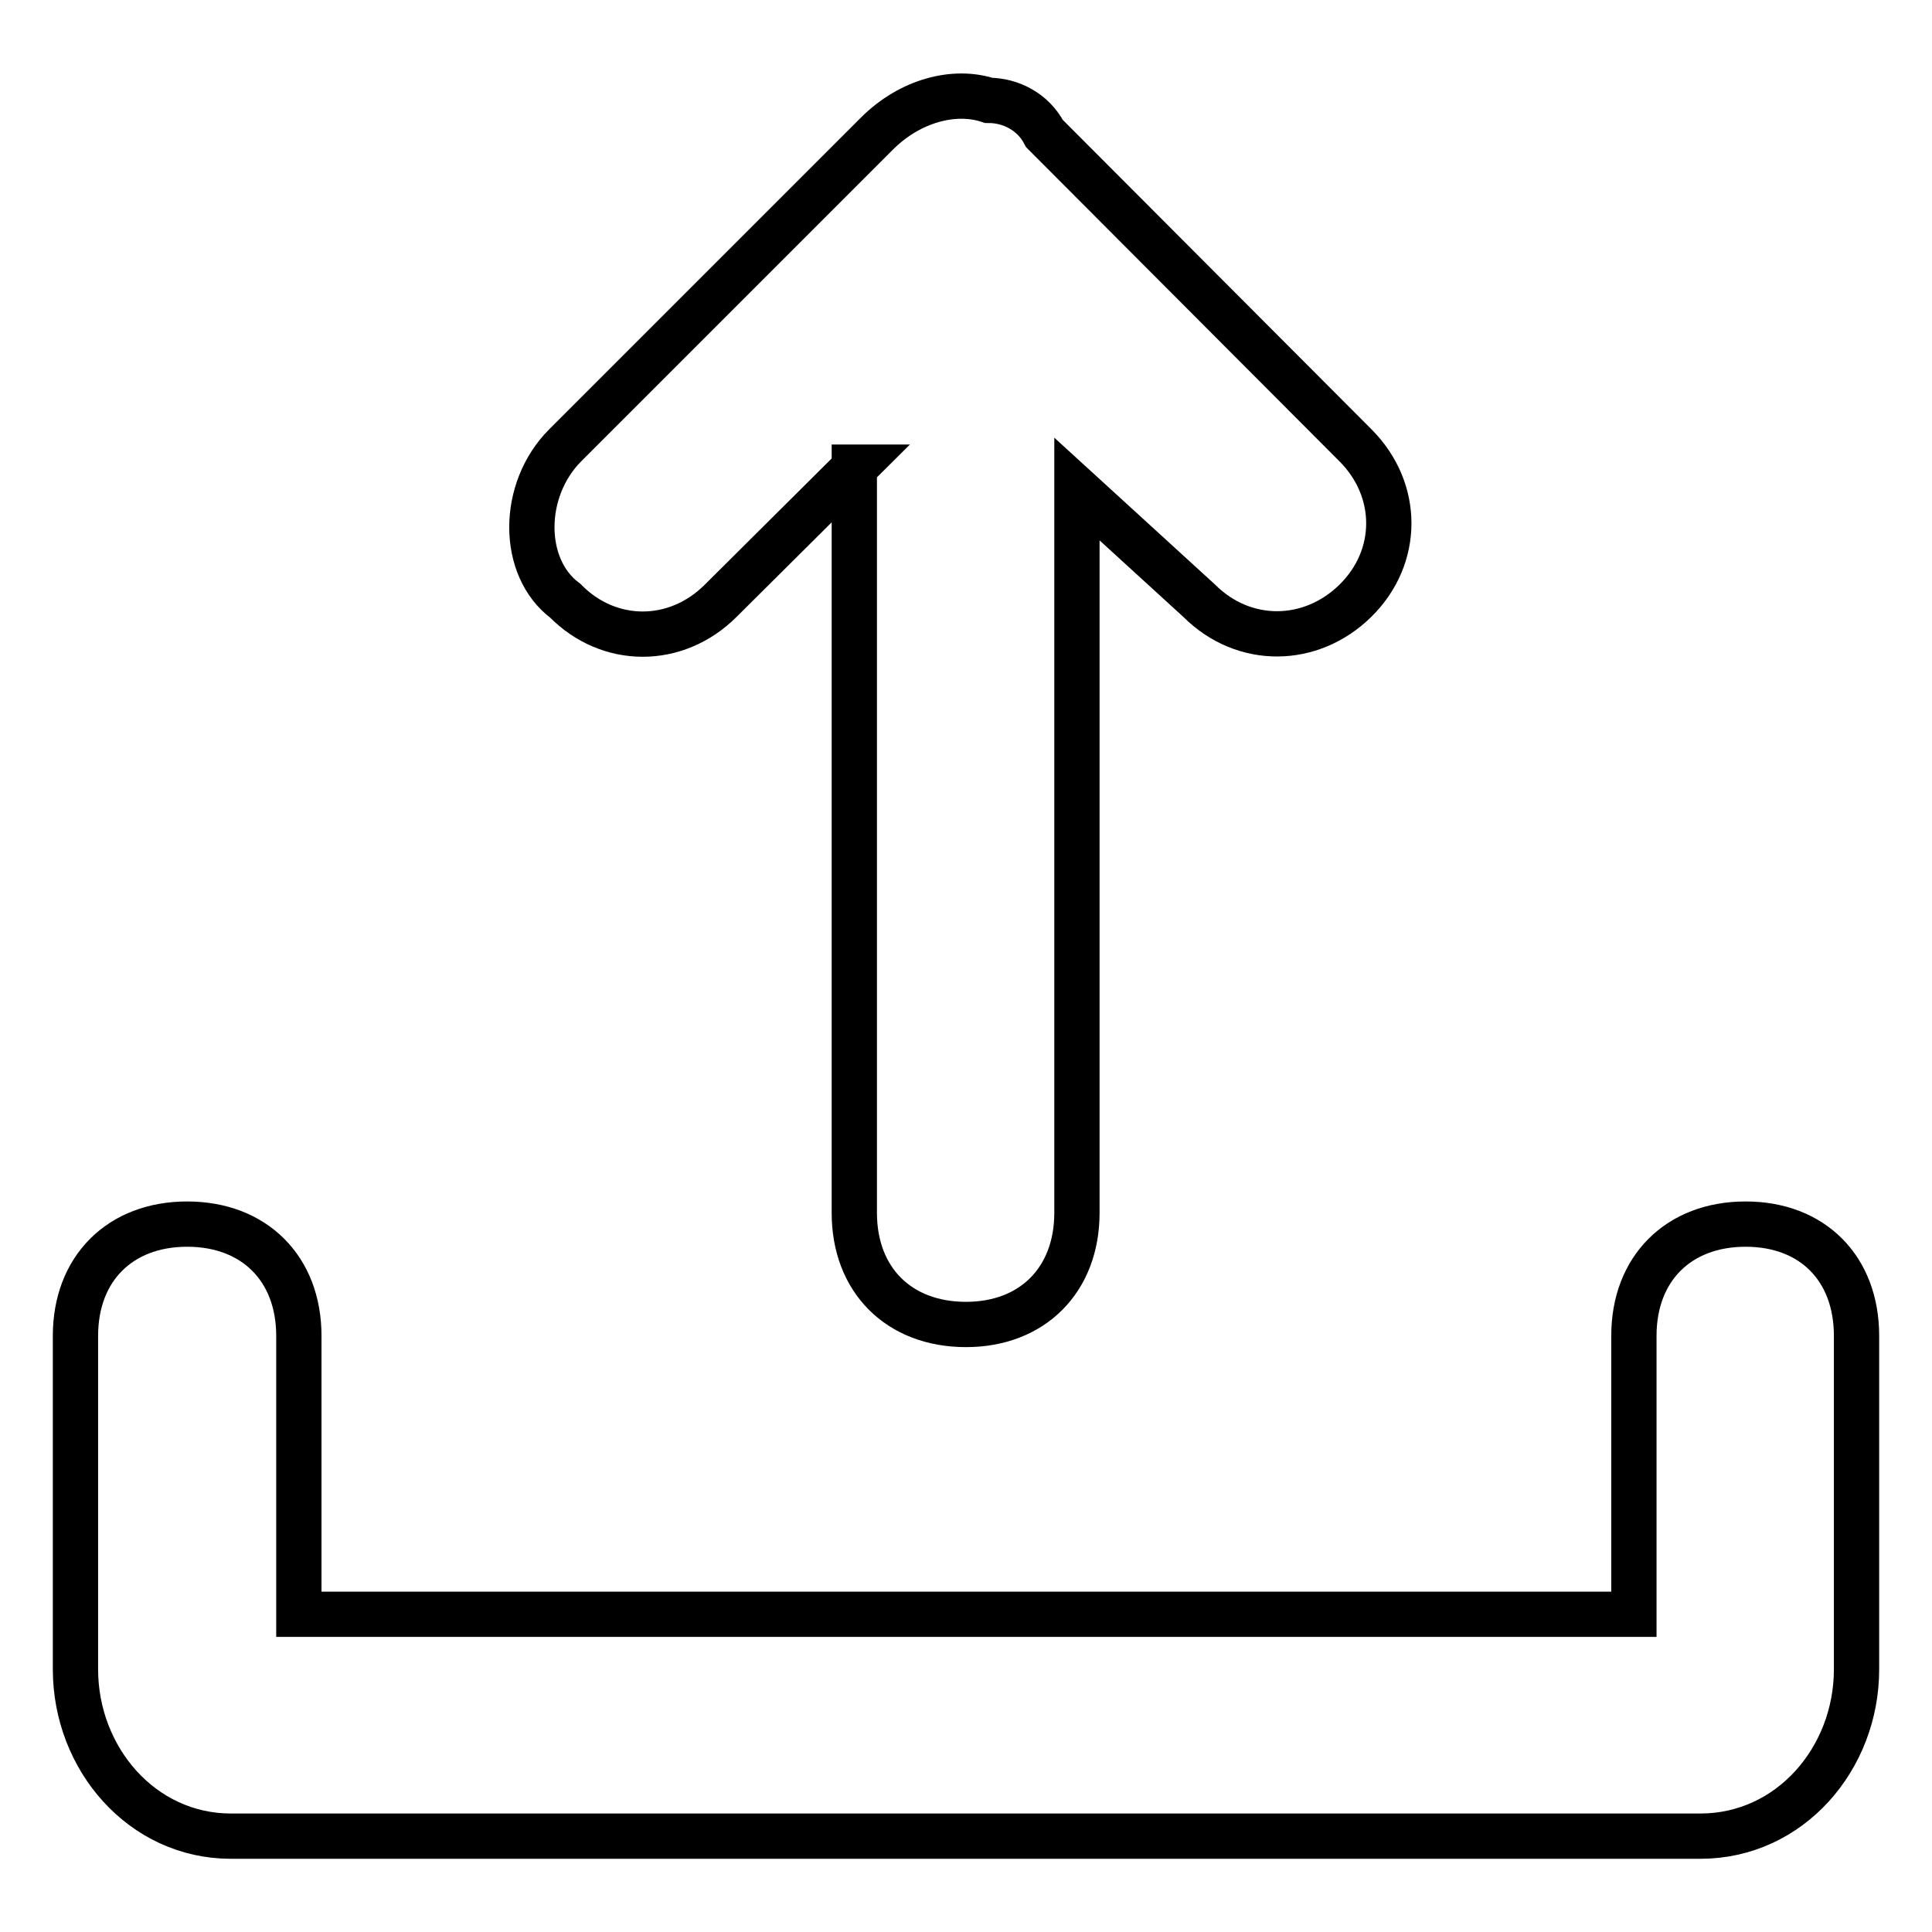 <?xml version="1.0" encoding="utf-8"?>
<!-- Svg Vector Icons : http://www.onlinewebfonts.com/icon -->
<!DOCTYPE svg PUBLIC "-//W3C//DTD SVG 1.1//EN" "http://www.w3.org/Graphics/SVG/1.1/DTD/svg11.dtd">
<svg version="1.1" xmlns="http://www.w3.org/2000/svg" xmlns:xlink="http://www.w3.org/1999/xlink" x="0px" y="0px" viewBox="0 0 256 256" enable-background="new 0 0 256 256" xml:space="preserve">
<g> <path stroke-width="6" fill-opacity="0" stroke="#000000"  d="M216.5,213.8V177c0-8.9,5.9-14.8,14.8-14.8S246,168.1,246,177v44.2c0,11.8-8.8,22.1-20.7,22.1H30.6 C18.8,243.3,10,233,10,221.2V177c0-8.9,5.9-14.8,14.8-14.8s14.8,5.9,14.8,14.8v36.9H216.5L216.5,213.8z M113.3,61.9L95.5,79.6 c-5.9,5.9-14.8,5.9-20.6,0C69,75.2,69,64.9,74.9,59l41.3-41.3c4.4-4.4,10.3-5.9,14.8-4.4c2.9,0,5.9,1.5,7.4,4.4L179.6,59 c5.9,5.9,5.9,14.8,0,20.6s-14.8,5.9-20.7,0l-16.2-14.8v95.9c0,8.9-5.9,14.8-14.7,14.8c-8.9,0-14.8-5.9-14.8-14.8V61.9L113.3,61.9z" /></g>
</svg>